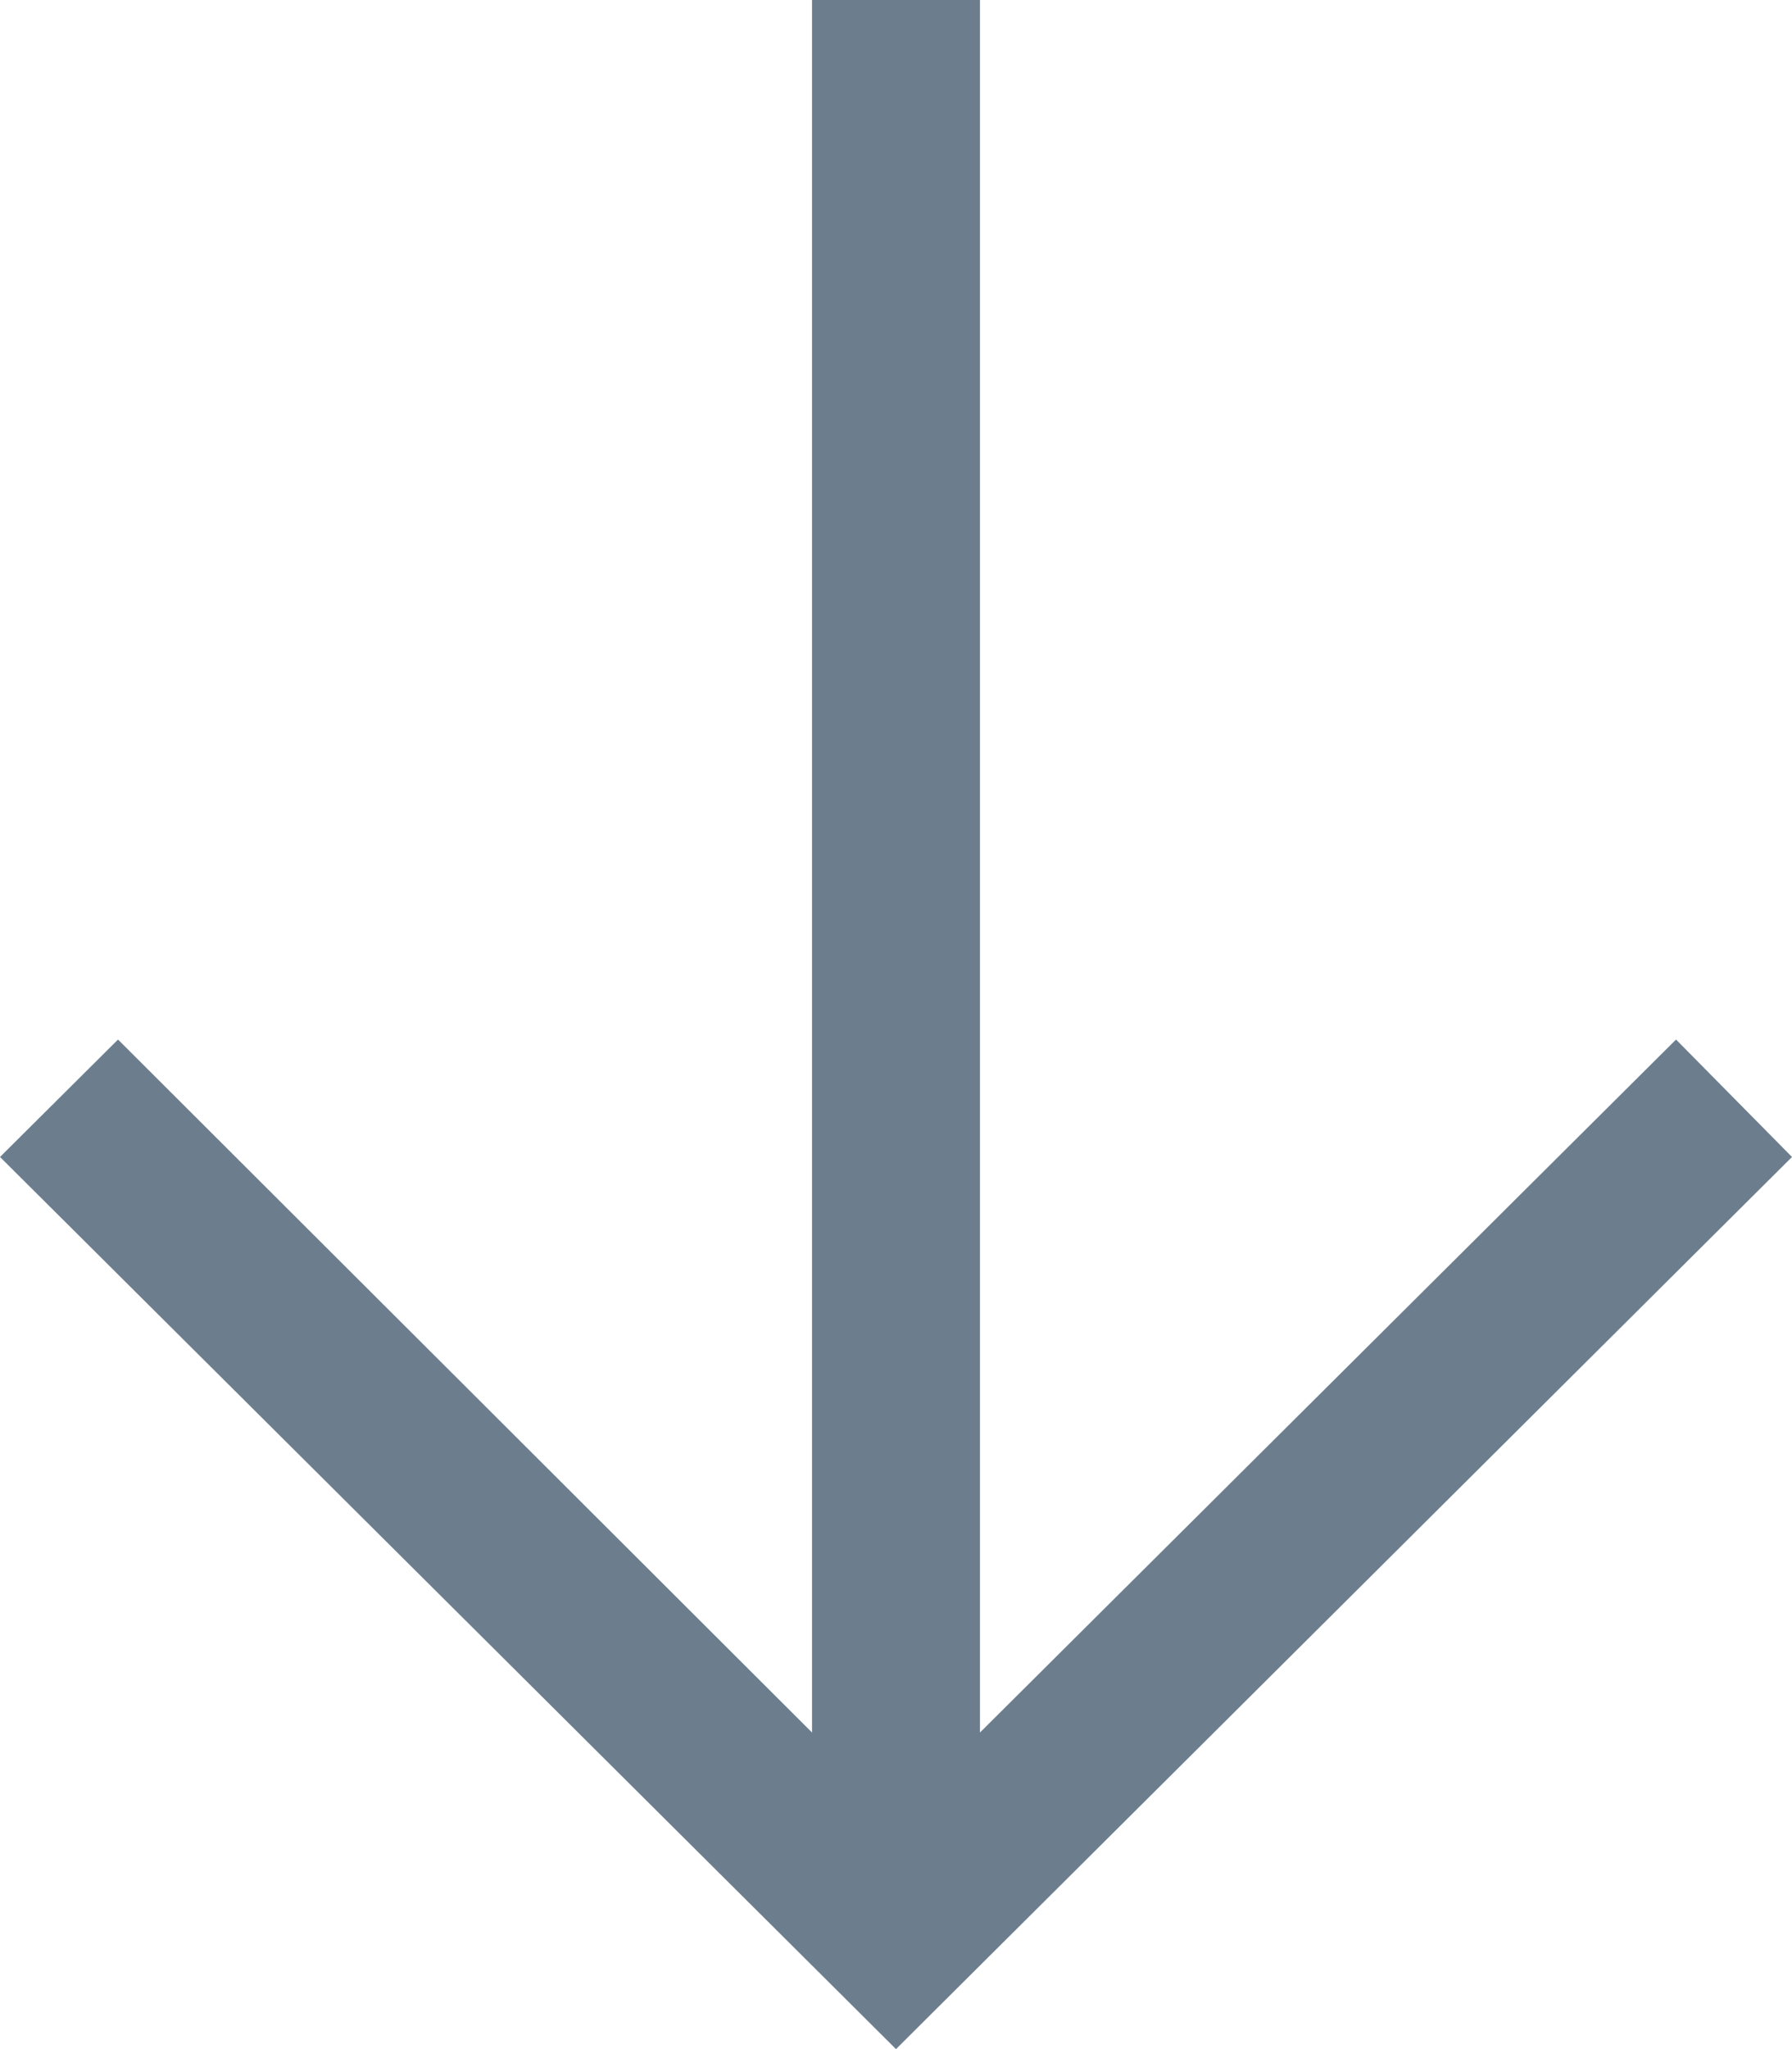 <?xml version="1.0" encoding="UTF-8"?> <svg xmlns="http://www.w3.org/2000/svg" width="14" height="16" viewBox="0 0 14 16" fill="none"><path d="M0 9.034L7 16L14 9.034L13.094 8.117L7.656 13.528L7.656 6.87967e-07H6.344L6.344 13.528L0.922 8.117L0 9.034Z" fill="#6C7E8E"></path></svg> 